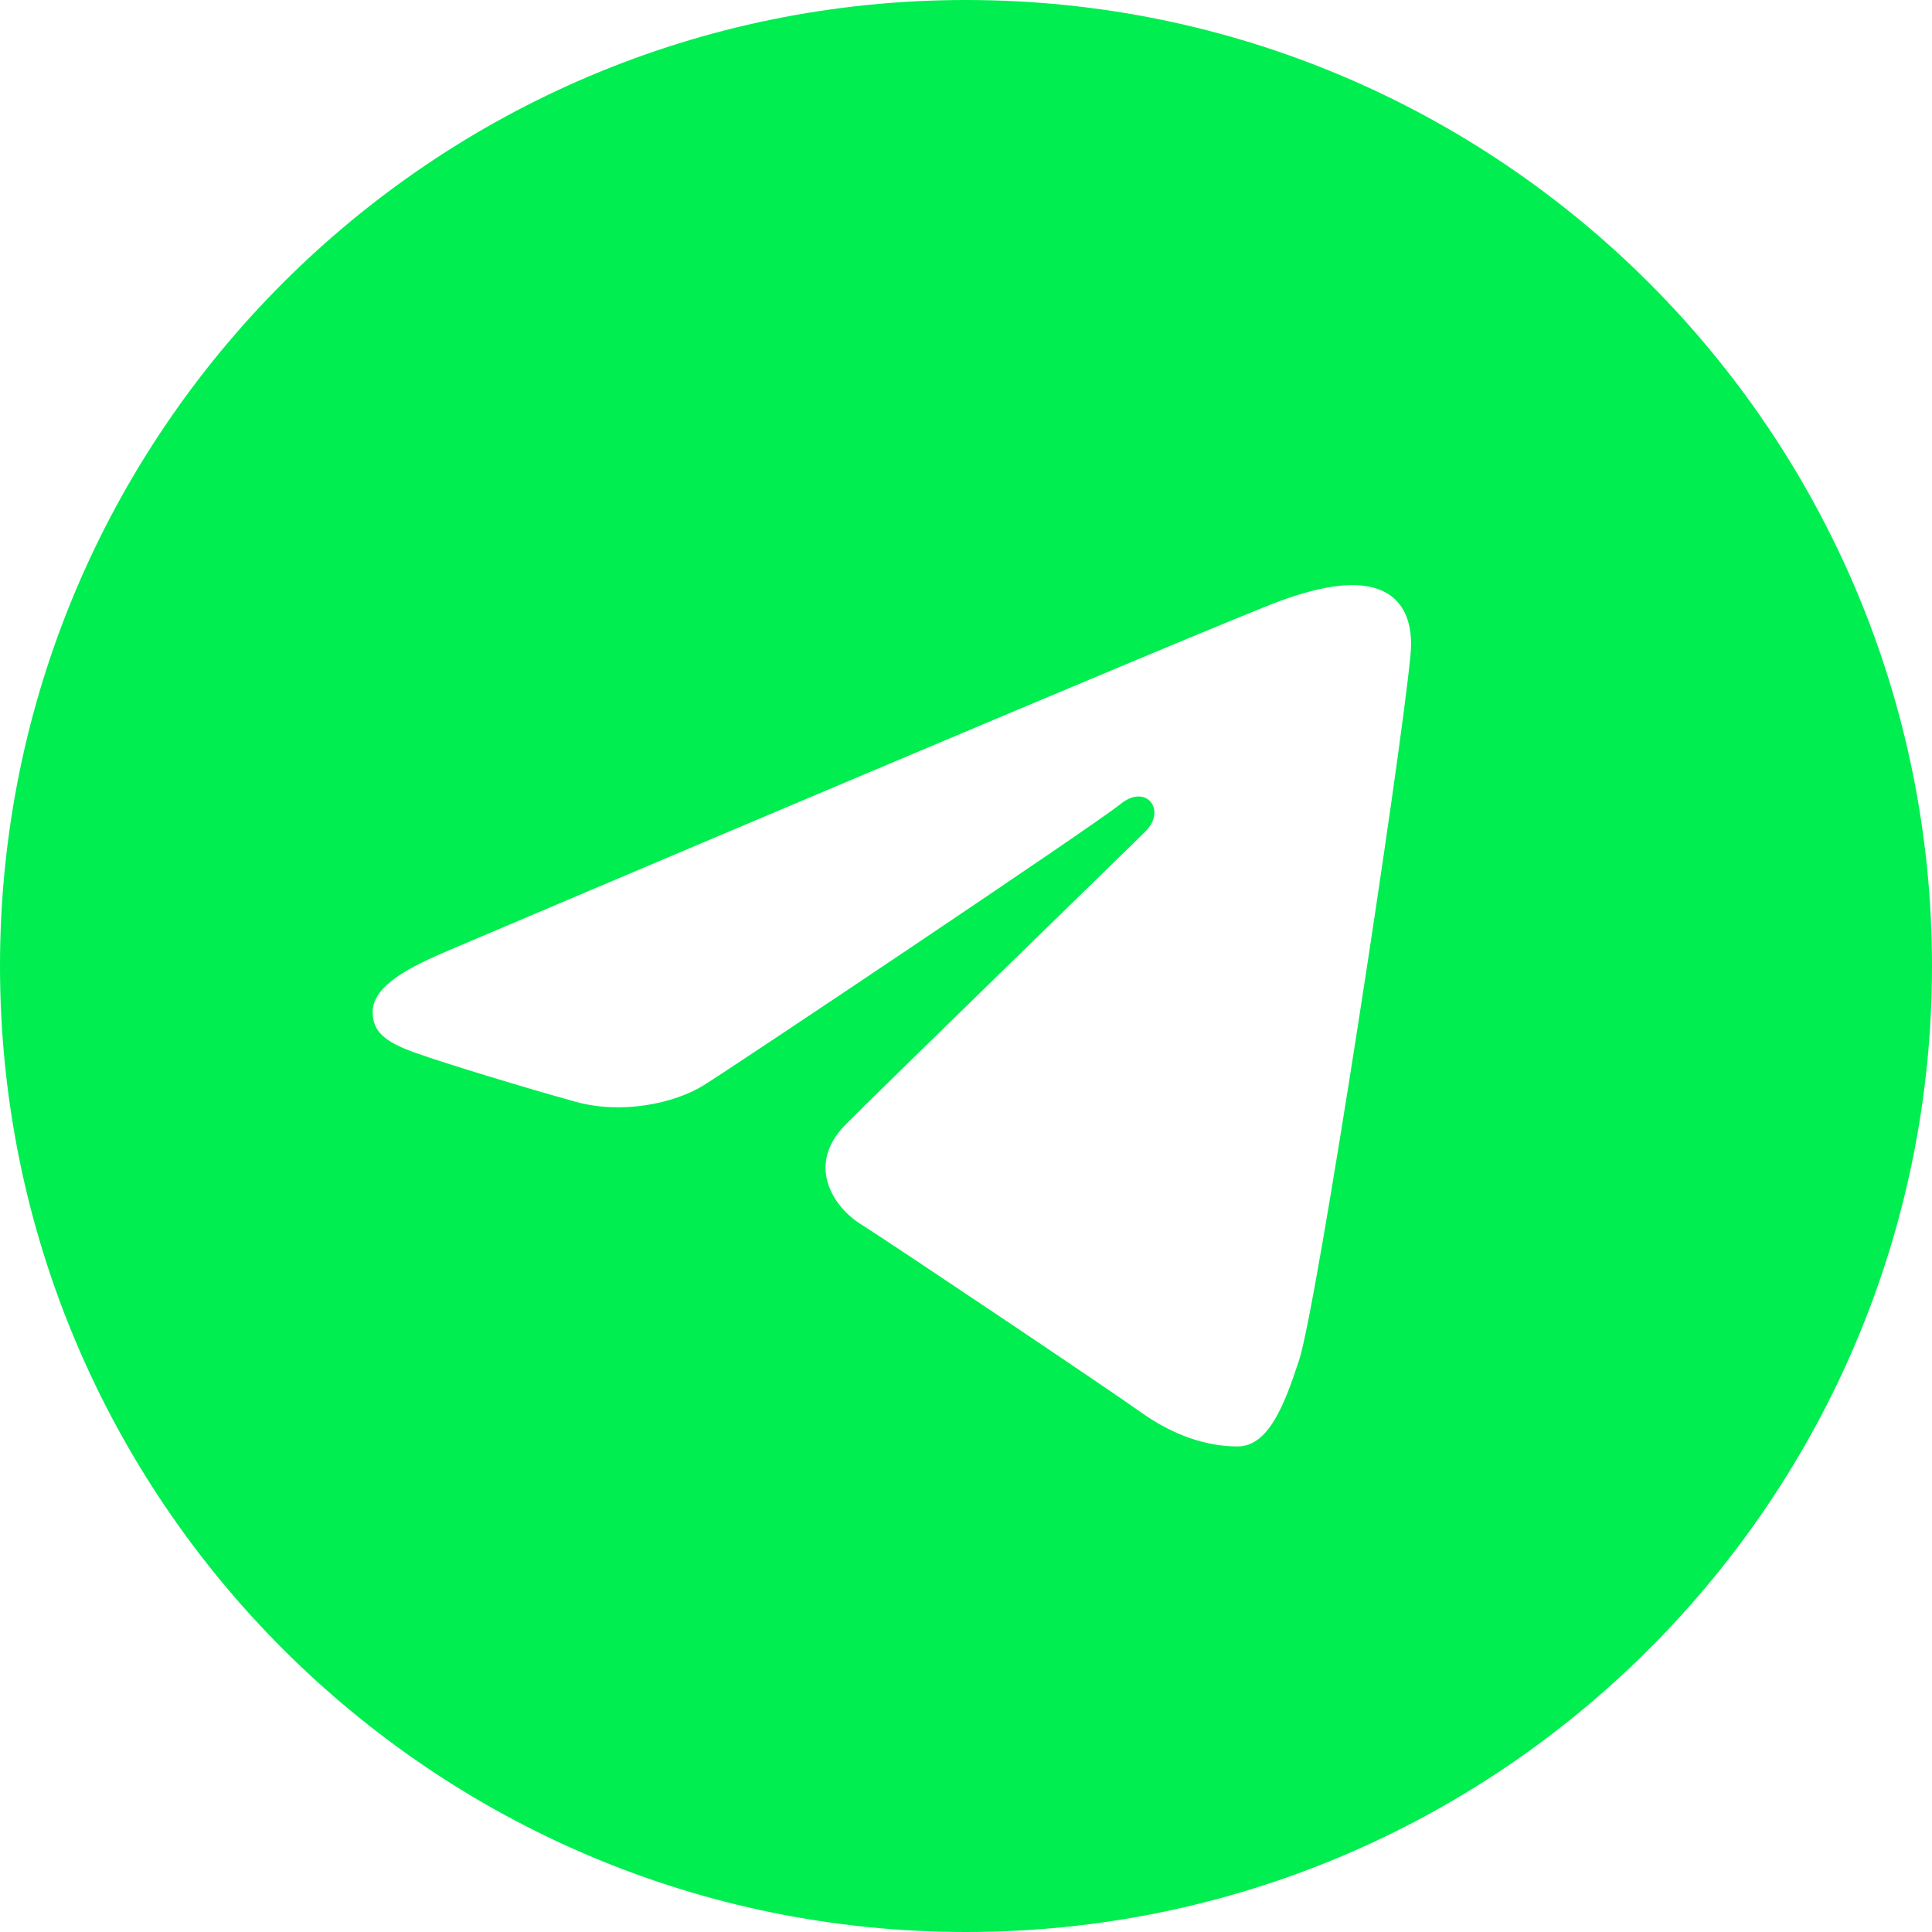 <?xml version="1.0" encoding="UTF-8"?> <svg xmlns="http://www.w3.org/2000/svg" width="300" height="300" viewBox="0 0 300 300" fill="none"><path d="M150 0C232.846 0 300 67.154 300 150C300 232.846 232.846 300 150 300C67.154 300 0 232.846 0 150C0 67.154 67.154 0 150 0ZM201.743 211.141C204.502 202.676 217.428 118.311 219.026 101.687C219.509 96.652 217.917 93.306 214.8 91.813C211.03 90 205.448 90.906 198.972 93.241C190.089 96.444 76.533 144.659 69.972 147.45C63.75 150.091 57.867 152.974 57.867 157.148C57.867 160.083 59.609 161.733 64.409 163.448C69.404 165.228 81.985 169.043 89.413 171.091C96.567 173.067 104.713 171.352 109.278 168.515C114.117 165.509 169.963 128.139 173.974 124.865C177.978 121.591 181.174 125.785 177.9 129.065C174.626 132.339 136.291 169.546 131.237 174.698C125.1 180.952 129.457 187.435 133.572 190.03C138.274 192.991 172.089 215.674 177.183 219.313C182.276 222.952 187.441 224.602 192.17 224.602C196.898 224.602 199.389 218.374 201.743 211.141Z" fill="#00EE50"></path></svg> 